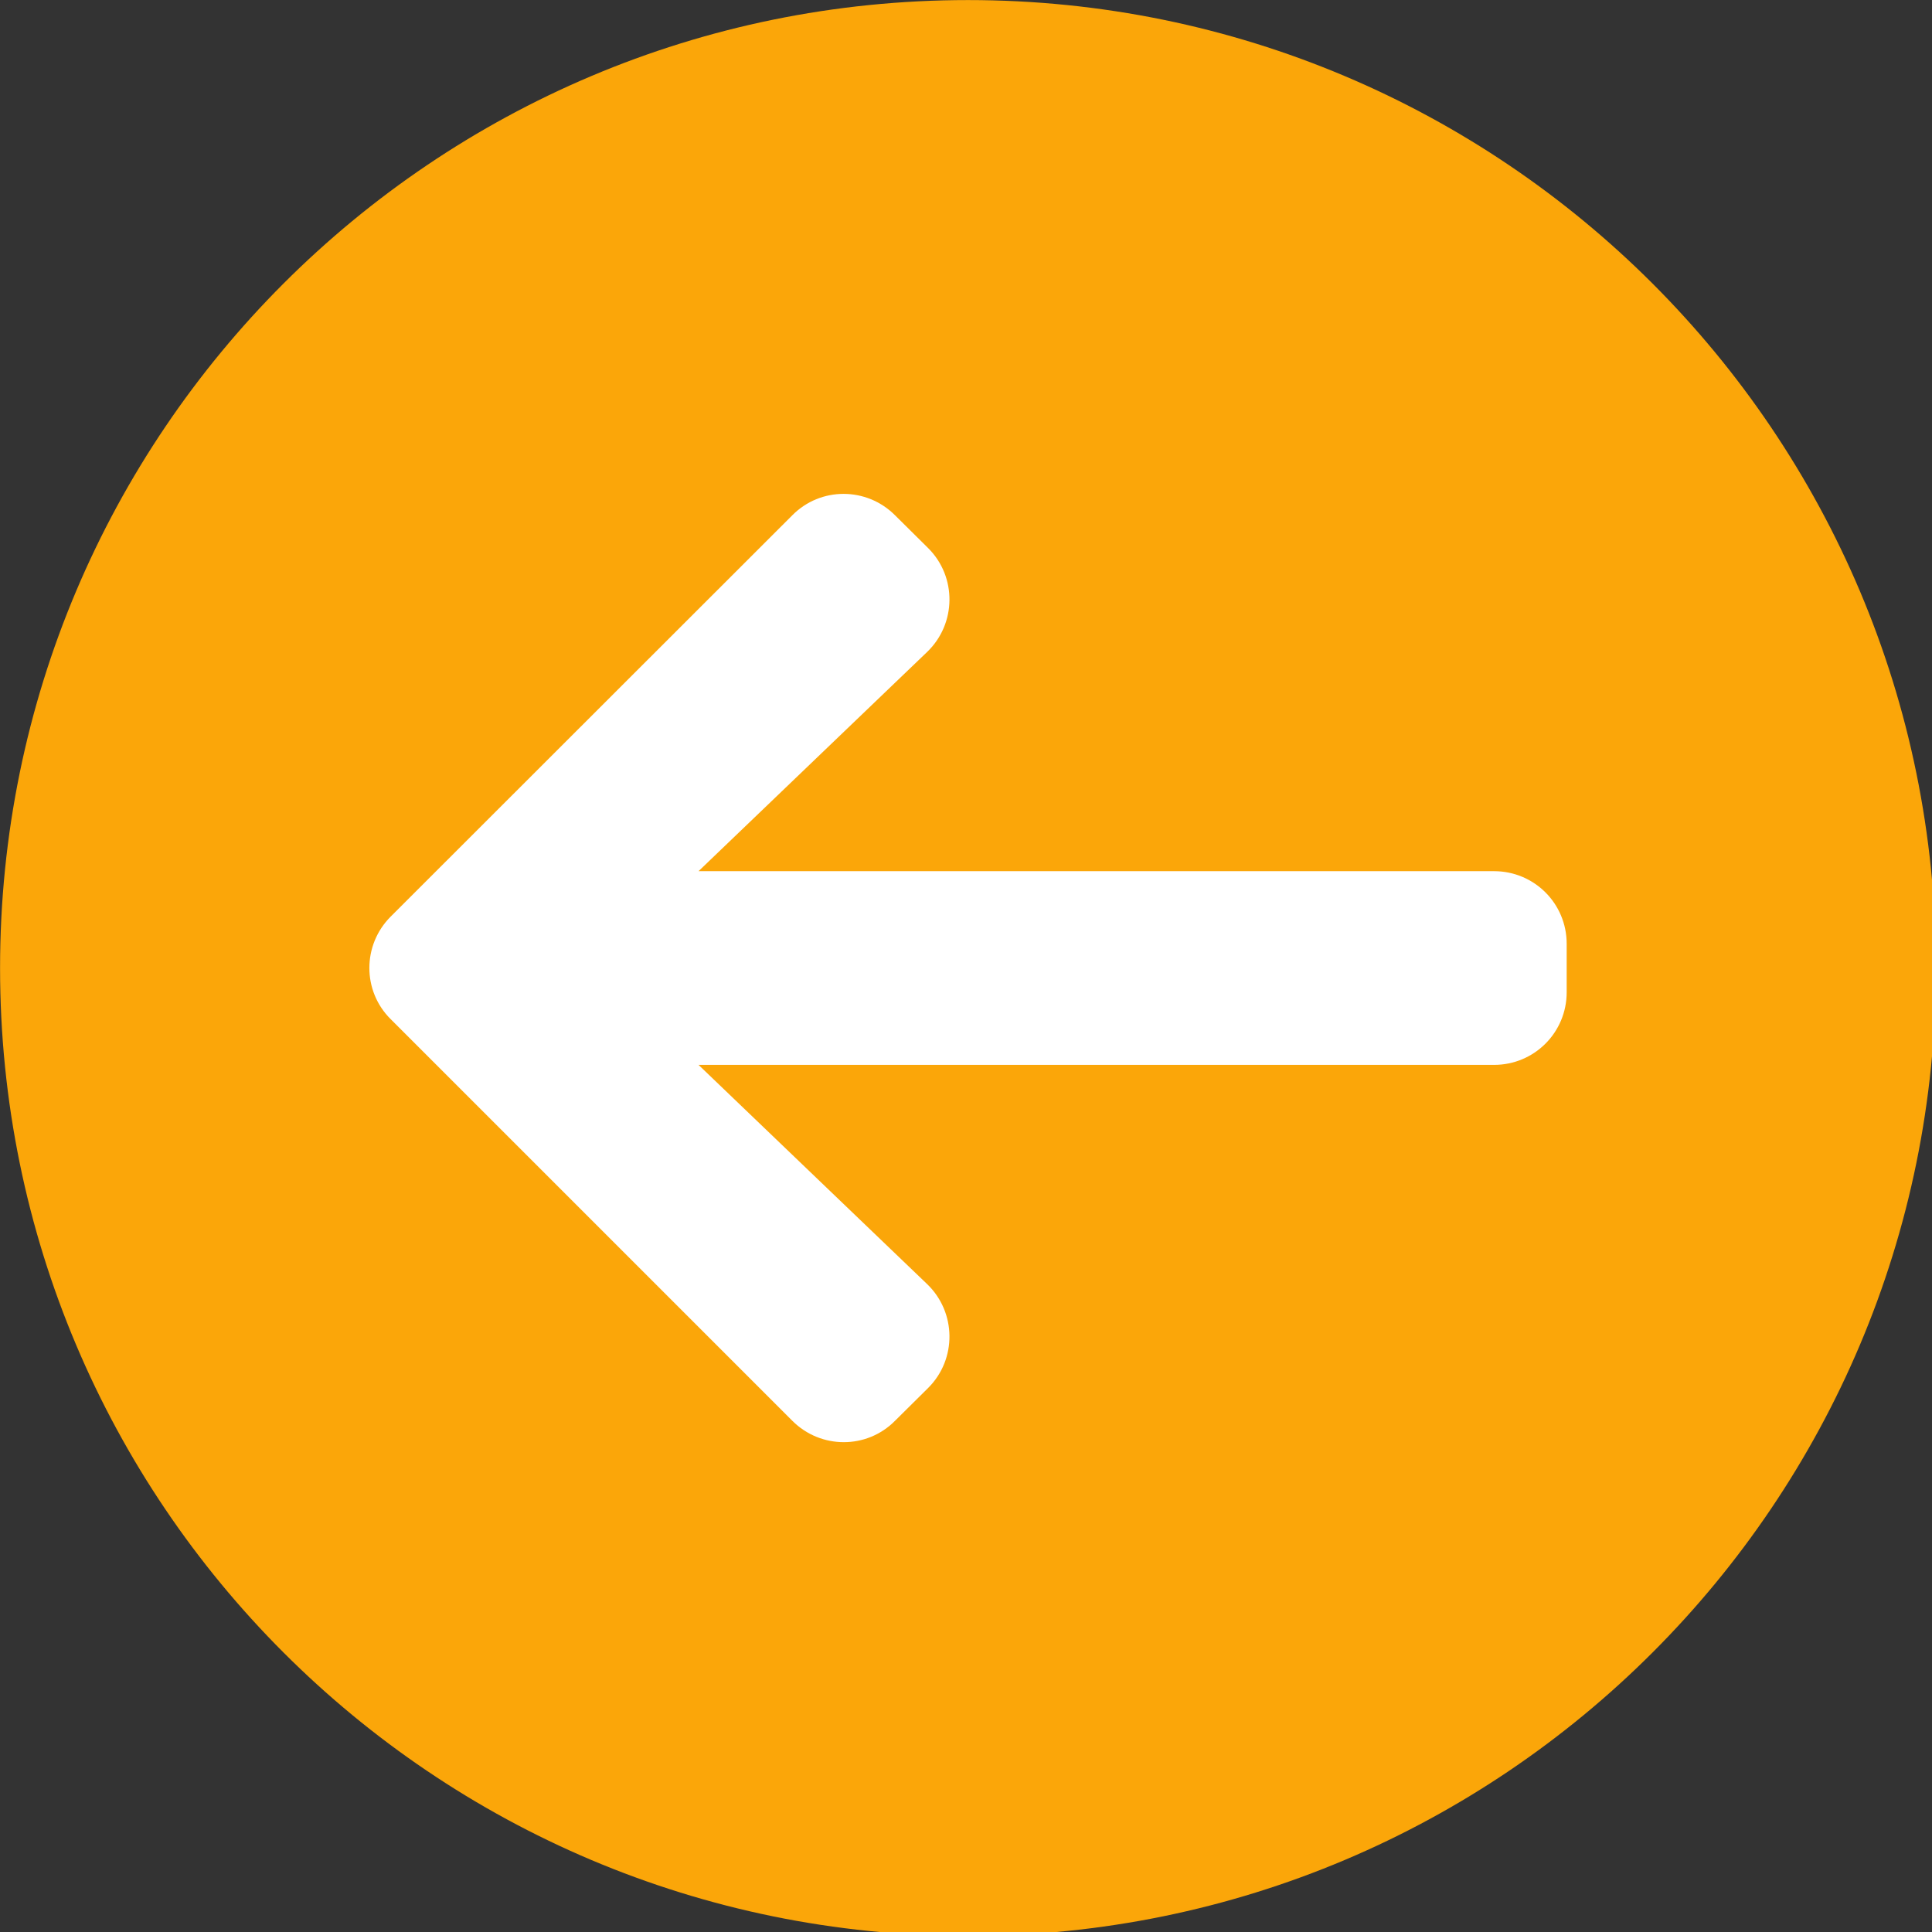 <?xml version="1.0" encoding="UTF-8" standalone="no"?>
<svg
   viewBox="0 0 30 30"
   version="1.1"
   id="svg1"
   sodipodi:docname="arrow-circle-left.svg"
   inkscape:version="1.4 (e7c3feb100, 2024-10-09)"
   inkscape:export-filename="../../../../dev/sites/sioban/site-statique/sioban-static-site/public/images/icons/arrow-left.png"
   inkscape:export-xdpi="18.75"
   inkscape:export-ydpi="18.75"
   width="30"
   height="30"
   xmlns:inkscape="http://www.inkscape.org/namespaces/inkscape"
   xmlns:sodipodi="http://sodipodi.sourceforge.net/DTD/sodipodi-0.dtd"
   xmlns="http://www.w3.org/2000/svg"
   xmlns:svg="http://www.w3.org/2000/svg">
  <rect x="0" y="0" width="30" height="30" fill="#333333" stroke="none"/>
  <defs
     id="defs1" />
  <sodipodi:namedview
     id="namedview1"
     pagecolor="#ffffff"
     bordercolor="#666666"
     borderopacity="1.0"
     inkscape:showpageshadow="2"
     inkscape:pageopacity="0.0"
     inkscape:pagecheckerboard="true"
     inkscape:deskcolor="#d1d1d1"
     inkscape:zoom="5.3379667"
     inkscape:cx="-18.452719"
     inkscape:cy="28.475262"
     inkscape:window-width="1253"
     inkscape:window-height="758"
     inkscape:window-x="0"
     inkscape:window-y="0"
     inkscape:window-maximized="1"
     inkscape:current-layer="g8"
     showguides="true">
    <sodipodi:guide
       position="64.24,53.106"
       orientation="1,0"
       id="guide4"
       inkscape:locked="false" />
  </sodipodi:namedview>
  <g
     id="g8"
     transform="matrix(0.047,0,0,0.047,-0.375,-0.375)"
     inkscape:export-filename="../../../../dev/sites/sioban/site-statique/sioban-static-site/public/images/icons/arrow-left1.png"
     inkscape:export-xdpi="4.5028591"
     inkscape:export-ydpi="4.5028591"
     style="stroke-width:15.99">
    <path
       d="M 327.797,647.594 C 151.135,647.594 8,504.459 8,327.797 8,151.135 151.135,8 327.797,8 c 176.662,0 319.797,143.135 319.797,319.797 0,176.662 -143.135,319.797 -319.797,319.797 z"
       id="path8"
       style="fill:#fba609;fill-opacity:1;stroke-width:15.99"
       sodipodi:nodetypes="sssss" />
    <path
       id="path7"
       style="fill:#ffffff;fill-opacity:1;stroke:none;stroke-width:111.929;stroke-linecap:round;stroke-linejoin:round;stroke-dasharray:none;stroke-opacity:1;paint-order:fill markers stroke"
       d="m 286.675,171.147 c -6.137,0 -12.262,2.351 -16.912,7.051 L 137.062,310.797 c -9.4,9.4 -9.4,24.6 0,33.9 l 132.701,132.699 c 9.4,9.4 24.6,9.4 33.9,0 l 11,-10.9 c 9.5,-9.5 9.3,-24.999 -0.4,-34.299 l -75.5,-72.4 h 262.819 c 13.3,0 24,-10.7 24,-24 v -16 c 0,-13.3 -10.7,-24 -24,-24 H 238.763 l 75.5,-72.4 c 9.7,-9.3 9.9,-24.799 0.4,-34.299 l -11,-10.9 c -4.7,-4.7 -10.851,-7.051 -16.988,-7.051 z"
       inkscape:export-filename="../../../../dev/sites/sioban/site-statique/sioban-static-site/public/images/icons/arrow-left.png"
       inkscape:export-xdpi="101"
       inkscape:export-ydpi="101"
       sodipodi:nodetypes="sccccccccssssccccs" />
  </g>
</svg>

